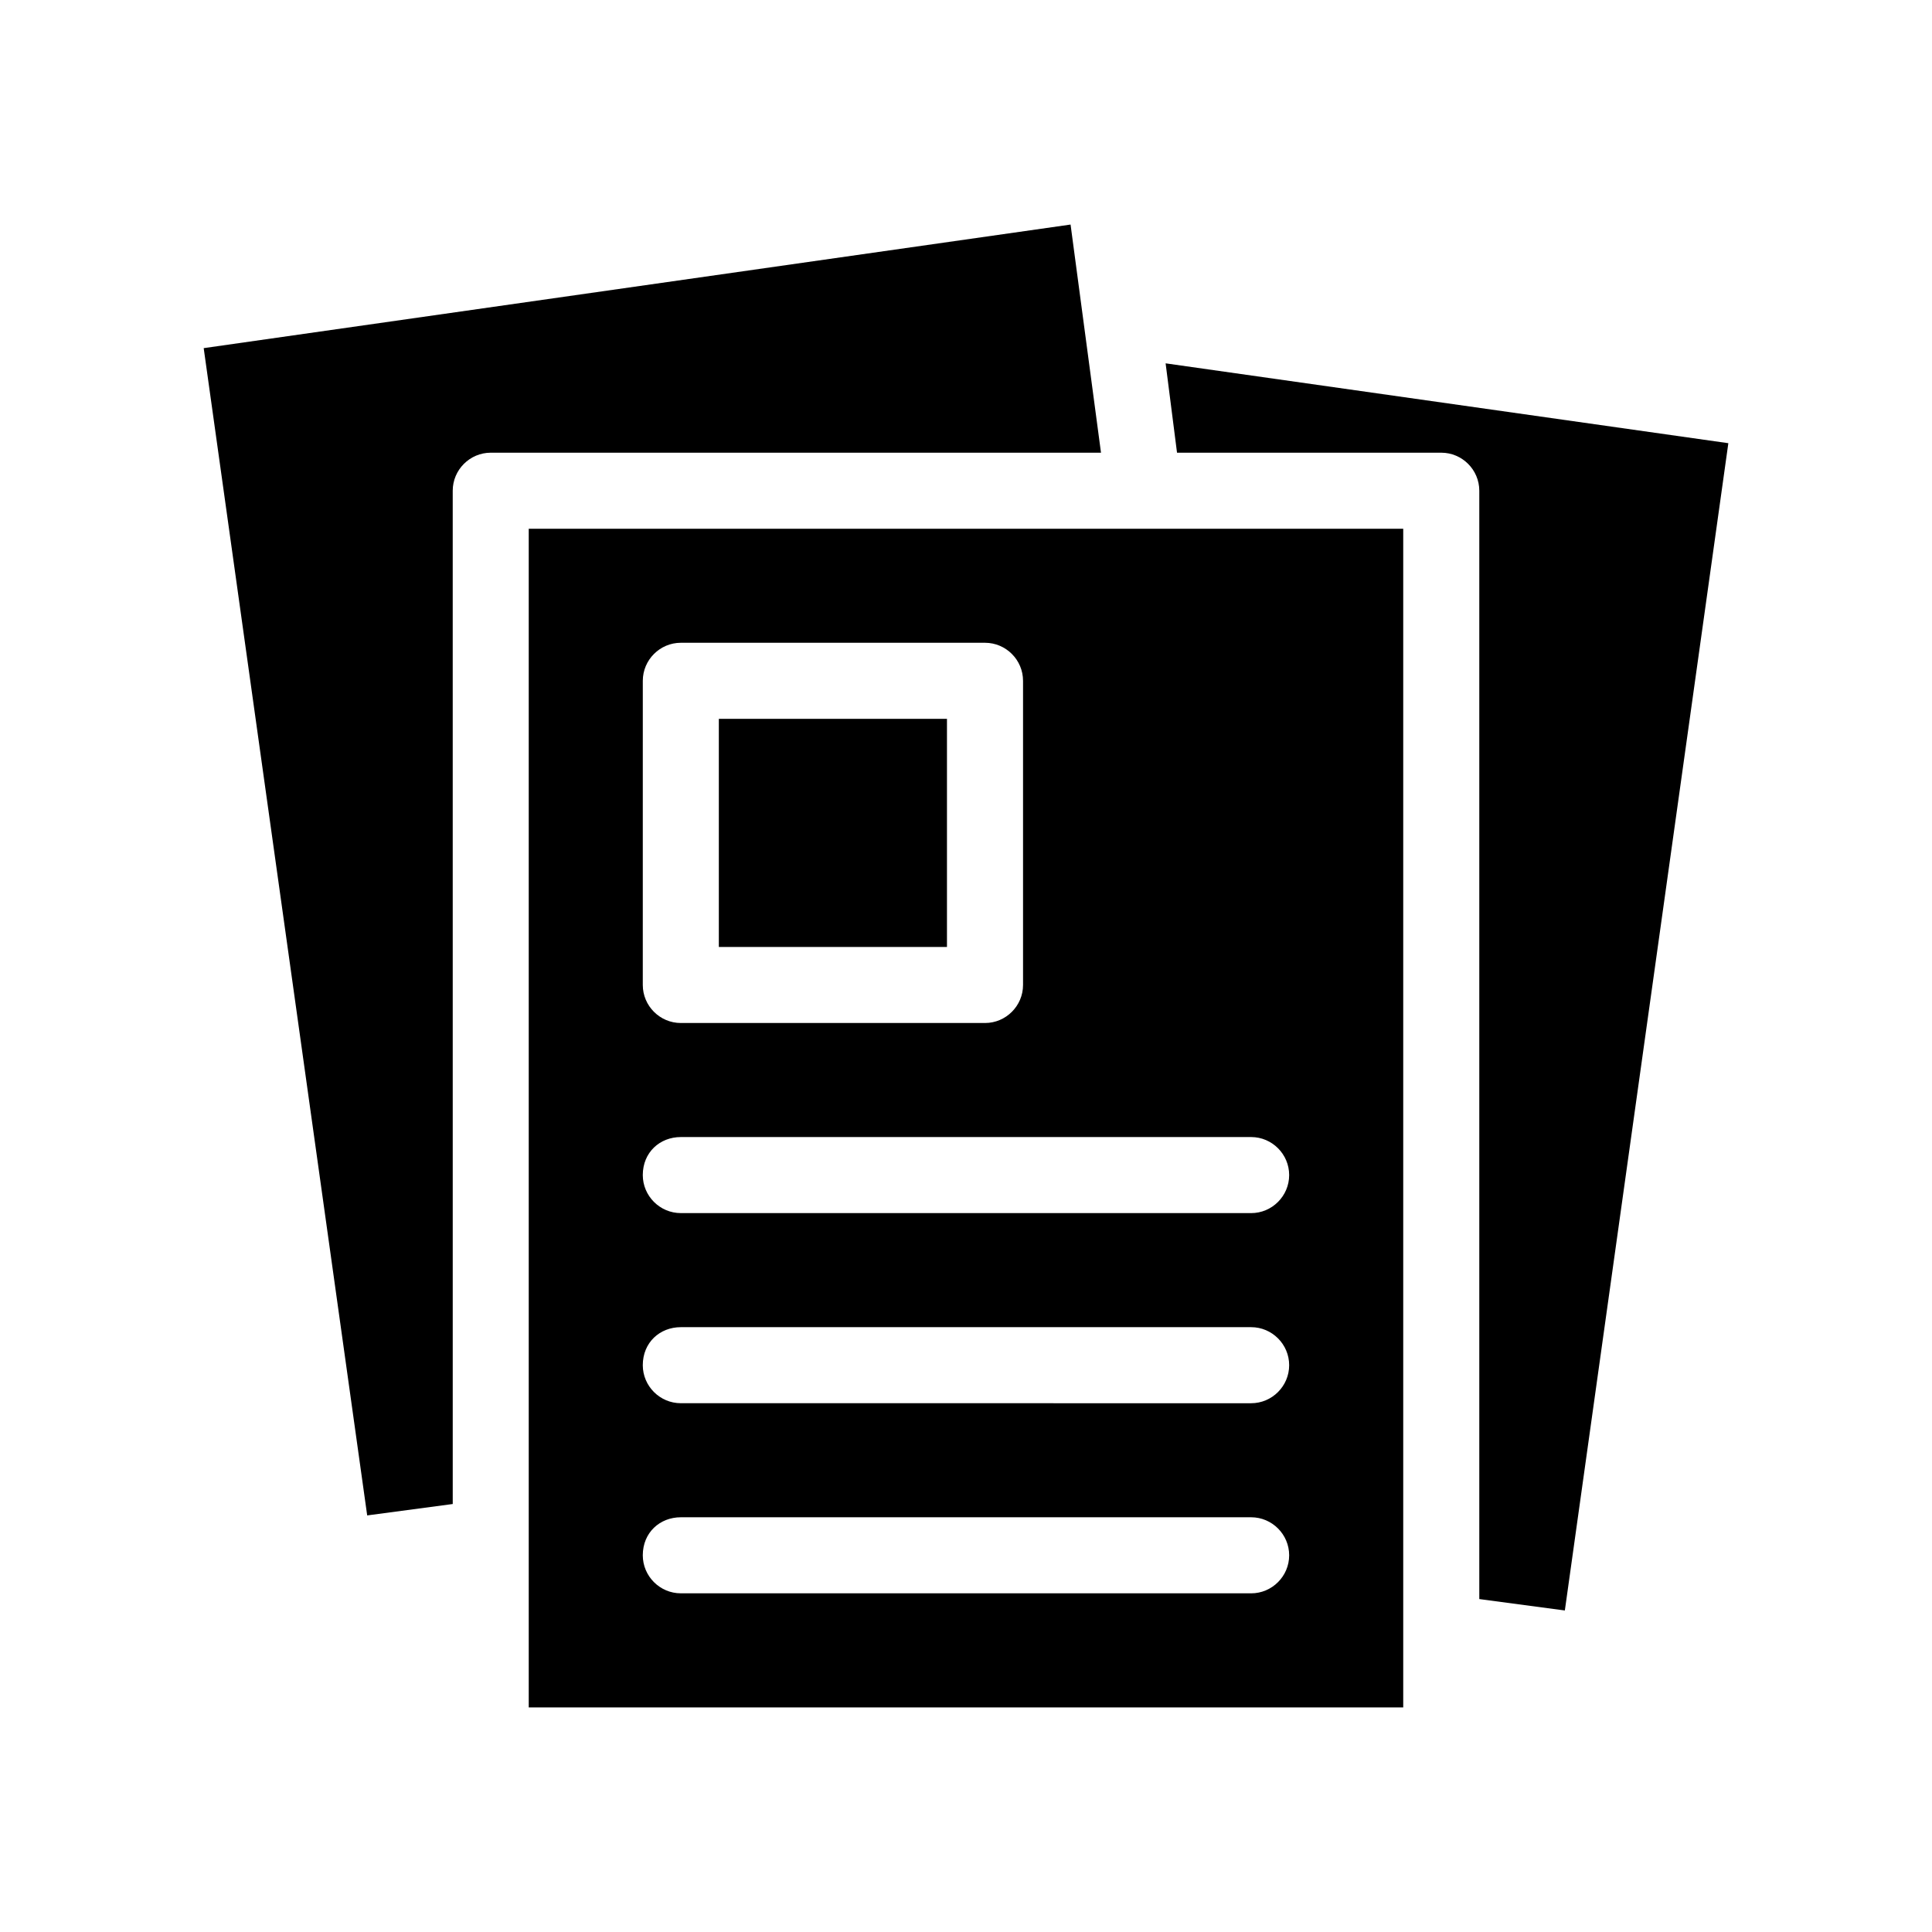 <?xml version="1.0" encoding="UTF-8"?>
<!-- Uploaded to: SVG Repo, www.svgrepo.com, Generator: SVG Repo Mixer Tools -->
<svg fill="#000000" width="800px" height="800px" version="1.1" viewBox="144 144 512 512" xmlns="http://www.w3.org/2000/svg">
 <g>
  <path d="m452.9 240.29 3.023 23.68h70.027c5.543 0 10.078 4.535 10.078 10.078v293.72l22.672 3.023 43.328-309.34z"/>
  <path d="m427.71 203.51-229.73 32.75 43.328 309.34 22.672-3.023-0.004-268.53c0-5.543 4.535-10.078 10.078-10.078h161.72z"/>
  <path d="m284.12 596.48h231.75v-312.36h-231.75zm30.23-272.06c0-5.543 4.535-10.078 10.078-10.078h80.609c5.543 0 10.078 4.535 10.078 10.078v80.609c0 5.543-4.535 10.078-10.078 10.078h-80.613c-5.543 0-10.078-4.535-10.078-10.078zm10.074 120.91h151.14c5.543 0 10.078 4.535 10.078 10.078s-4.535 10.078-10.078 10.078l-151.14-0.004c-5.543 0-10.078-4.535-10.078-10.078 0.004-6.043 4.539-10.074 10.078-10.074zm0 50.383h151.14c5.543 0 10.078 4.535 10.078 10.078s-4.535 10.078-10.078 10.078l-151.14-0.004c-5.543 0-10.078-4.535-10.078-10.078 0.004-6.043 4.539-10.074 10.078-10.074zm0 50.379h151.14c5.543 0 10.078 4.535 10.078 10.078 0 5.543-4.535 10.078-10.078 10.078l-151.14-0.004c-5.543 0-10.078-4.535-10.078-10.078 0.004-6.043 4.539-10.074 10.078-10.074z"/>
  <path d="m334.5 334.5h60.457v60.457h-60.457z"/>
 </g>
</svg>